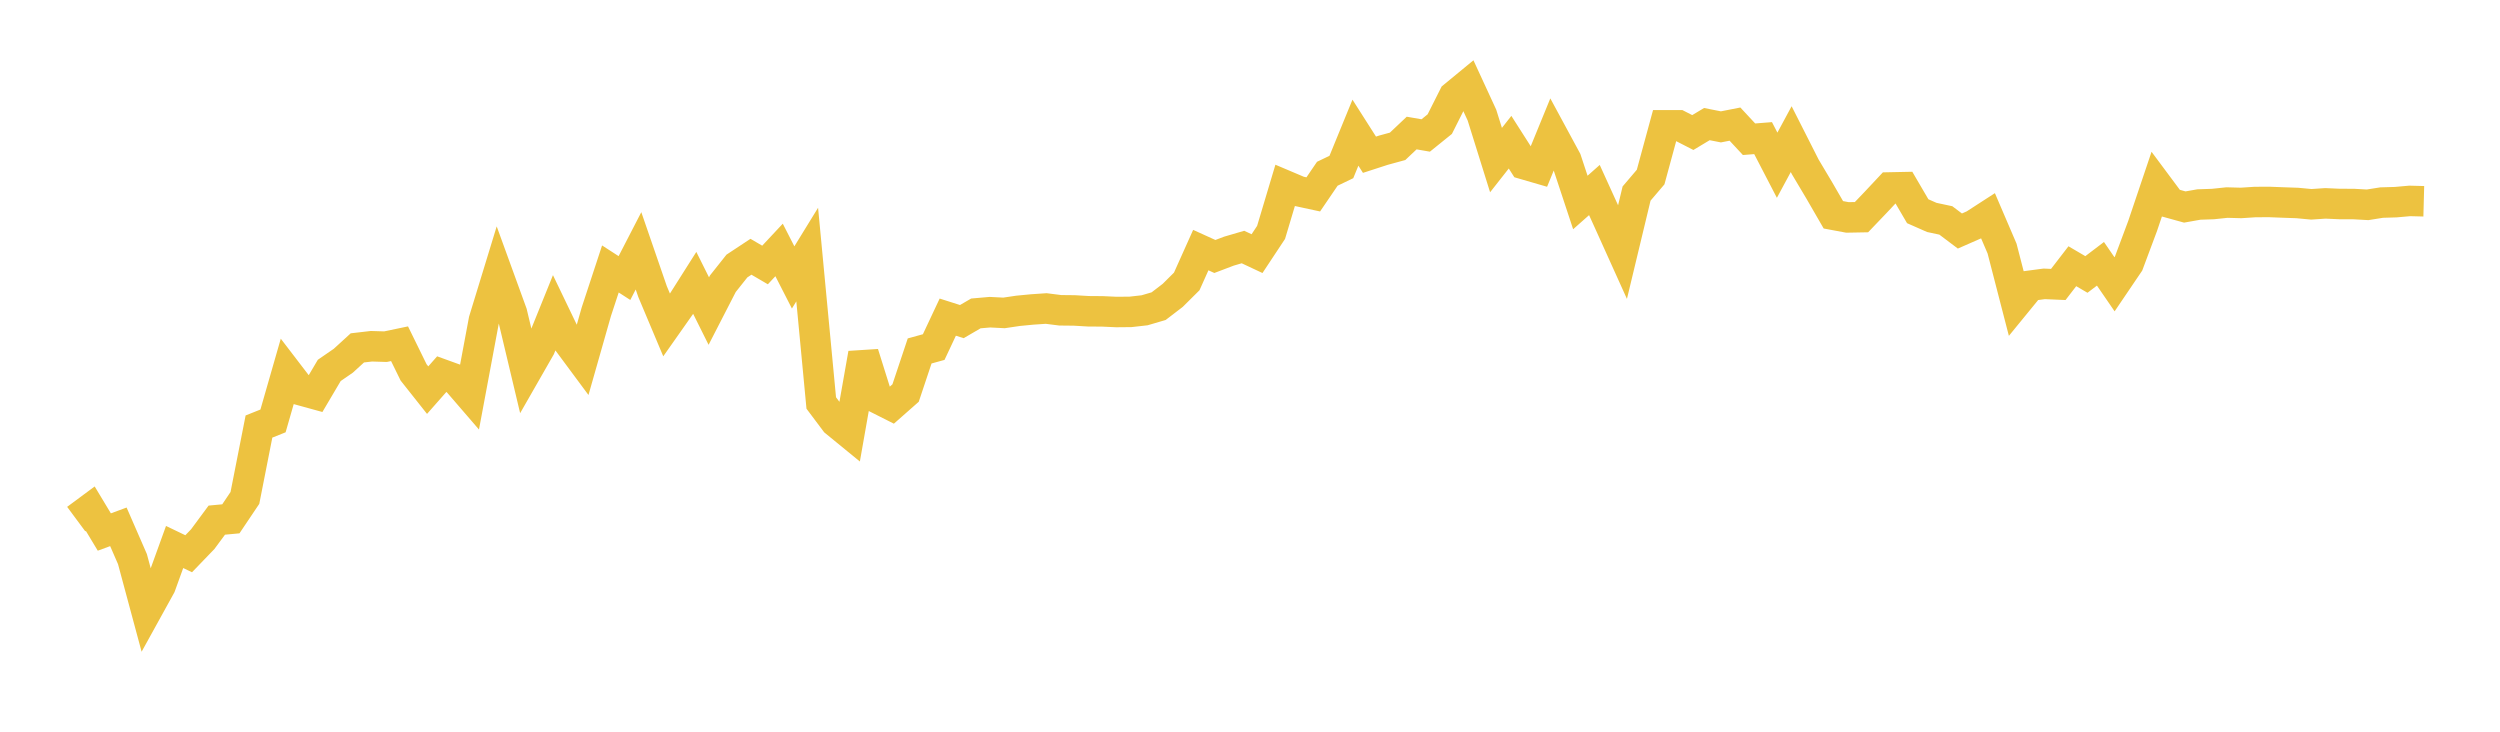 <svg width="164" height="48" xmlns="http://www.w3.org/2000/svg" xmlns:xlink="http://www.w3.org/1999/xlink"><path fill="none" stroke="rgb(237,194,64)" stroke-width="2" d="M5,34.053L5.922,33.37L6.844,34.901L7.766,34.56L8.689,36.678L9.611,40.102L10.533,38.432L11.455,35.883L12.377,36.326L13.299,35.369L14.222,34.121L15.144,34.035L16.066,32.663L16.988,27.981L17.91,27.612L18.832,24.402L19.754,25.606L20.677,25.86L21.599,24.299L22.521,23.664L23.443,22.821L24.365,22.714L25.287,22.742L26.21,22.549L27.132,24.429L28.054,25.593L28.976,24.547L29.898,24.881L30.82,25.95L31.743,21.014L32.665,18.001L33.587,20.537L34.509,24.413L35.431,22.802L36.353,20.522L37.275,22.441L38.198,23.686L39.12,20.447L40.042,17.644L40.964,18.24L41.886,16.454L42.808,19.129L43.731,21.322L44.653,20.012L45.575,18.557L46.497,20.406L47.419,18.613L48.341,17.452L49.263,16.843L50.186,17.383L51.108,16.397L52.03,18.2L52.952,16.7L53.874,26.436L54.796,27.665L55.719,28.42L56.641,23.192L57.563,26.131L58.485,26.596L59.407,25.783L60.329,23.022L61.251,22.768L62.174,20.804L63.096,21.097L64.018,20.56L64.94,20.48L65.862,20.527L66.784,20.39L67.707,20.301L68.629,20.238L69.551,20.355L70.473,20.365L71.395,20.419L72.317,20.426L73.24,20.468L74.162,20.459L75.084,20.355L76.006,20.084L76.928,19.378L77.85,18.462L78.772,16.406L79.695,16.825L80.617,16.475L81.539,16.205L82.461,16.638L83.383,15.245L84.305,12.162L85.228,12.553L86.15,12.752L87.072,11.398L87.994,10.955L88.916,8.703L89.838,10.15L90.76,9.851L91.683,9.599L92.605,8.727L93.527,8.887L94.449,8.142L95.371,6.31L96.293,5.551L97.216,7.551L98.138,10.501L99.06,9.328L99.982,10.773L100.904,11.041L101.826,8.788L102.749,10.494L103.671,13.283L104.593,12.466L105.515,14.493L106.437,16.535L107.359,12.697L108.281,11.615L109.204,8.222L110.126,8.222L111.048,8.695L111.97,8.141L112.892,8.323L113.814,8.141L114.737,9.134L115.659,9.061L116.581,10.838L117.503,9.128L118.425,10.948L119.347,12.496L120.269,14.091L121.192,14.263L122.114,14.246L123.036,13.282L123.958,12.298L124.88,12.279L125.802,13.856L126.725,14.263L127.647,14.46L128.569,15.155L129.491,14.75L130.413,14.154L131.335,16.305L132.257,19.872L133.18,18.743L134.102,18.621L135.024,18.661L135.946,17.464L136.868,18.005L137.79,17.305L138.713,18.649L139.635,17.288L140.557,14.821L141.479,12.086L142.401,13.325L143.323,13.58L144.246,13.416L145.168,13.385L146.09,13.288L147.012,13.313L147.934,13.253L148.856,13.248L149.778,13.284L150.701,13.316L151.623,13.403L152.545,13.341L153.467,13.382L154.389,13.384L155.311,13.436L156.234,13.289L157.156,13.262L158.078,13.18L159,13.204"></path></svg>